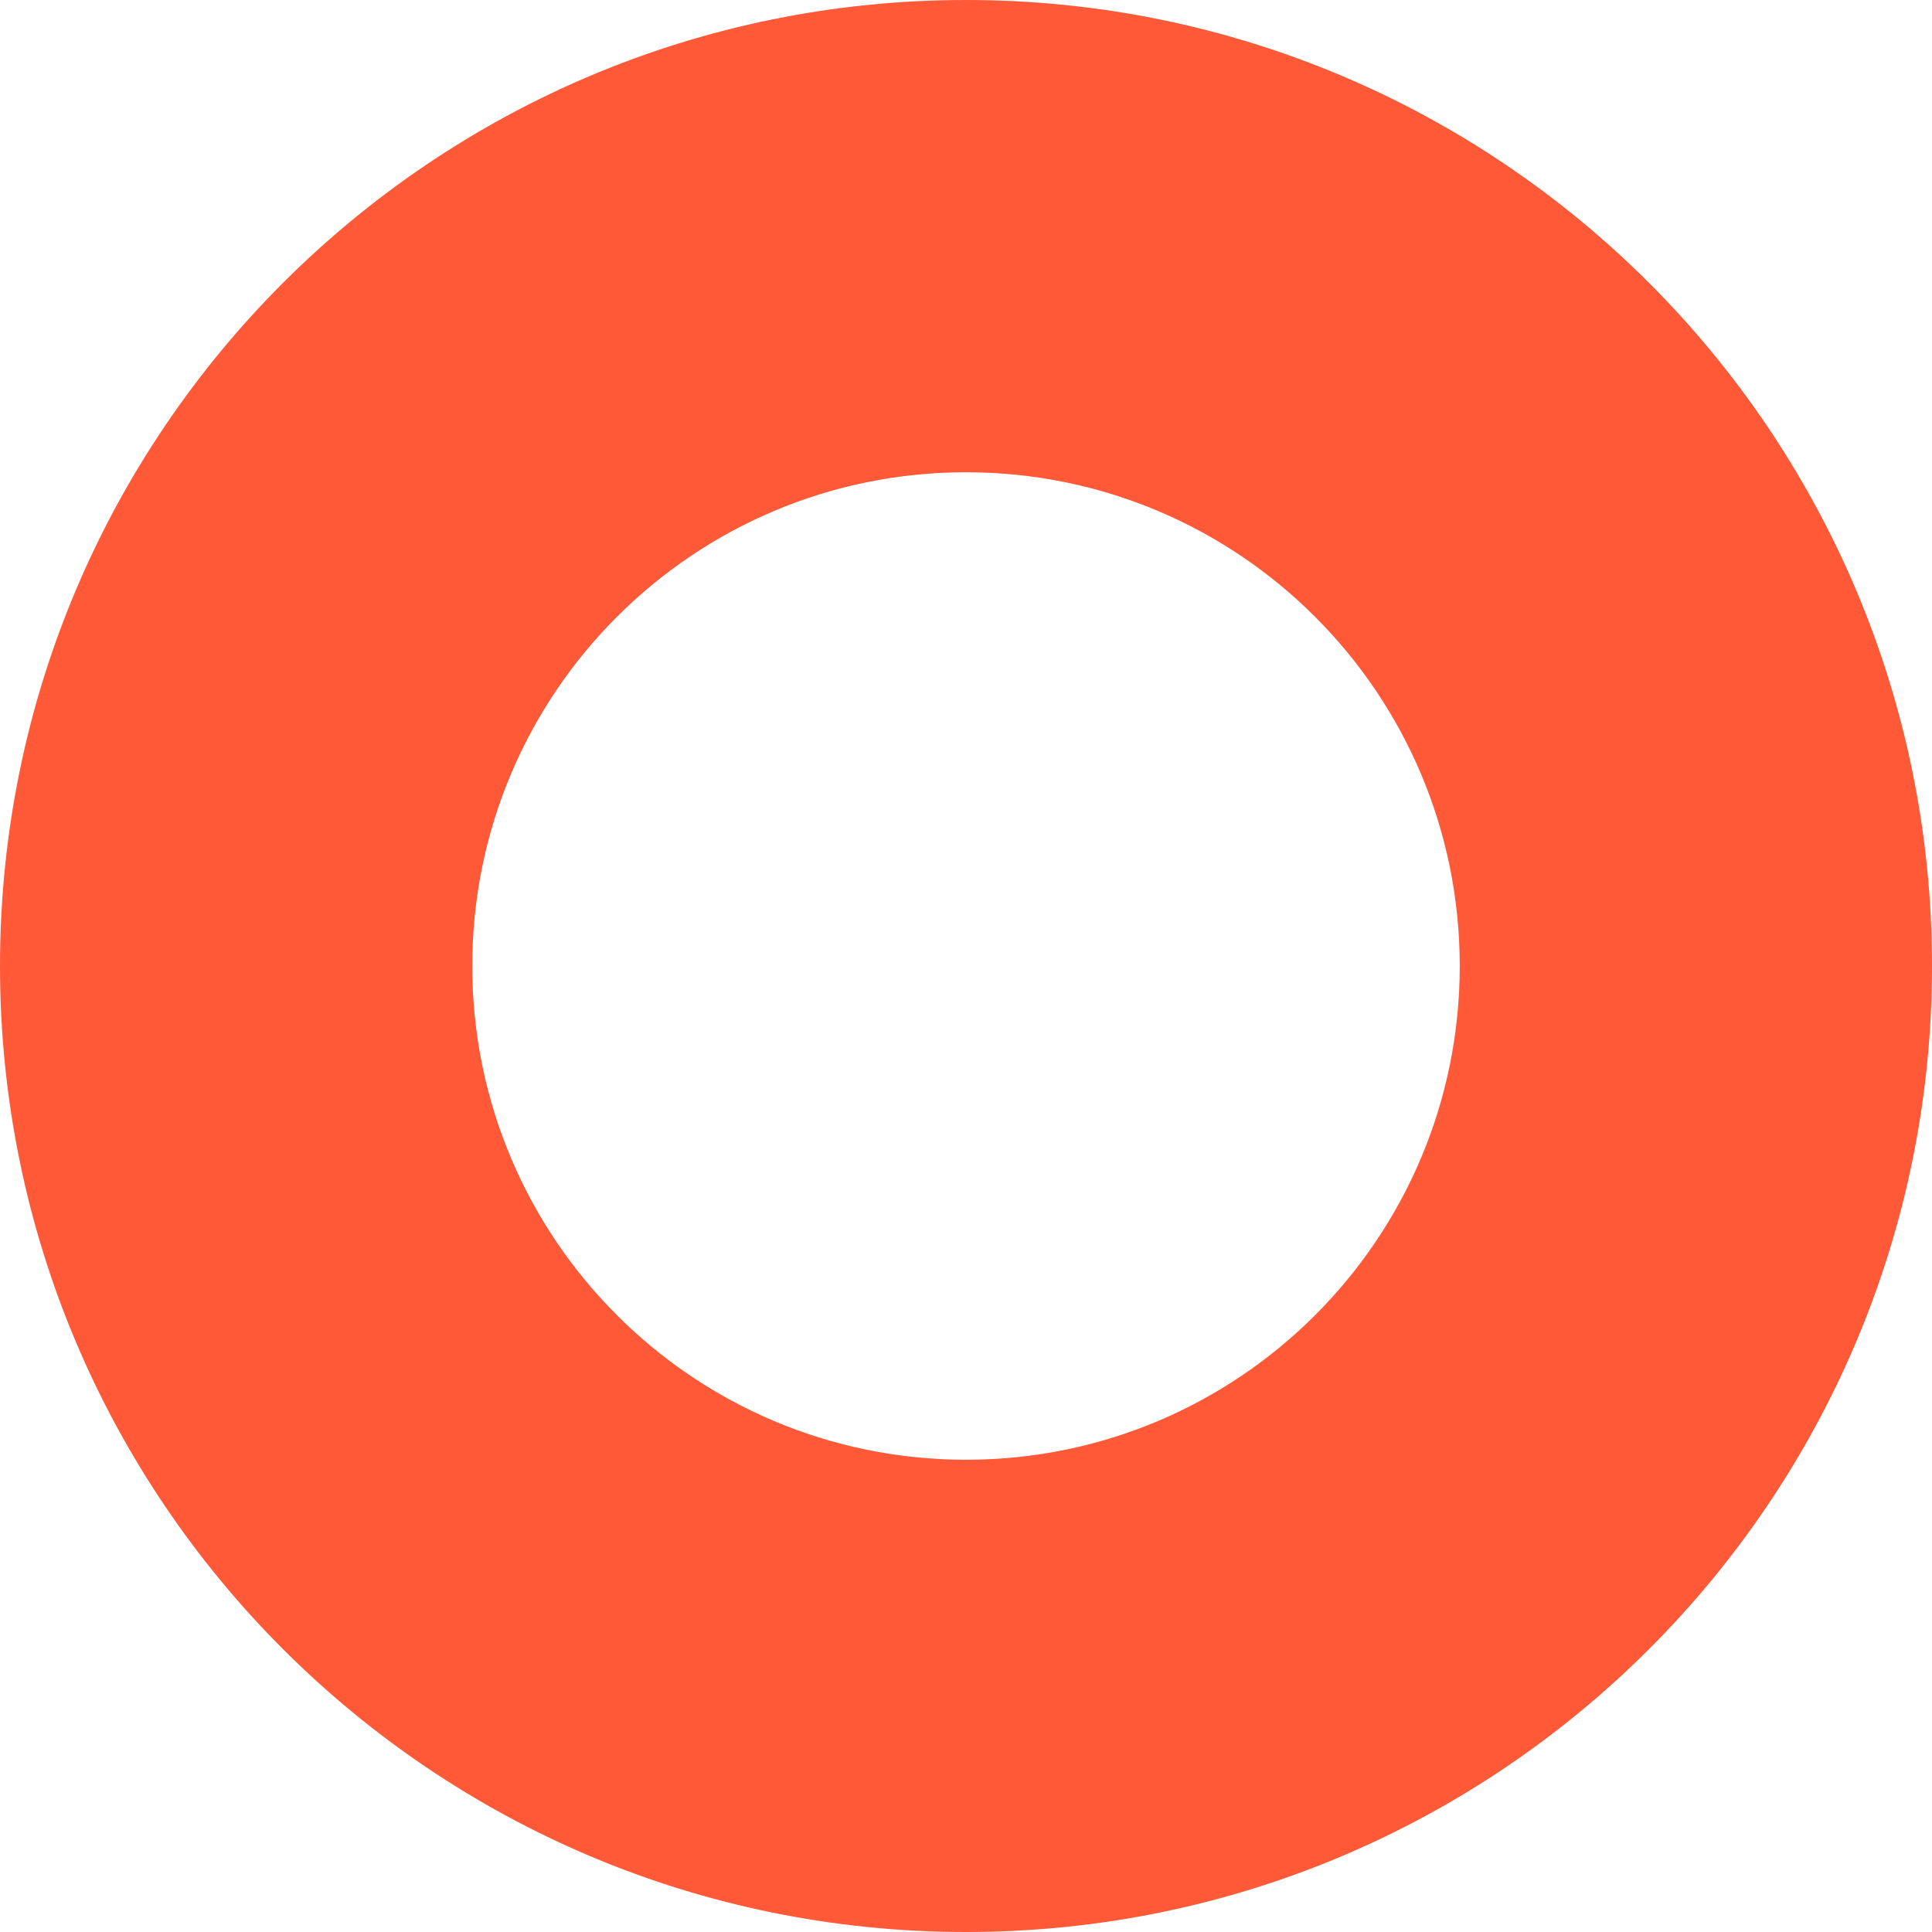 <svg width="48" height="48" viewBox="0 0 48 48" fill="none" xmlns="http://www.w3.org/2000/svg">
<path fill-rule="evenodd" clip-rule="evenodd" d="M24 11.733C17.225 11.733 11.733 17.225 11.733 24C11.733 30.775 17.225 36.267 24 36.267C30.775 36.267 36.267 30.775 36.267 24C36.267 17.225 30.775 11.733 24 11.733ZM0 24C0 10.745 10.745 0 24 0C37.255 0 48 10.745 48 24C48 37.255 37.255 48 24 48C10.745 48 0 37.255 0 24Z" fill="#FF5938"/>
</svg>
